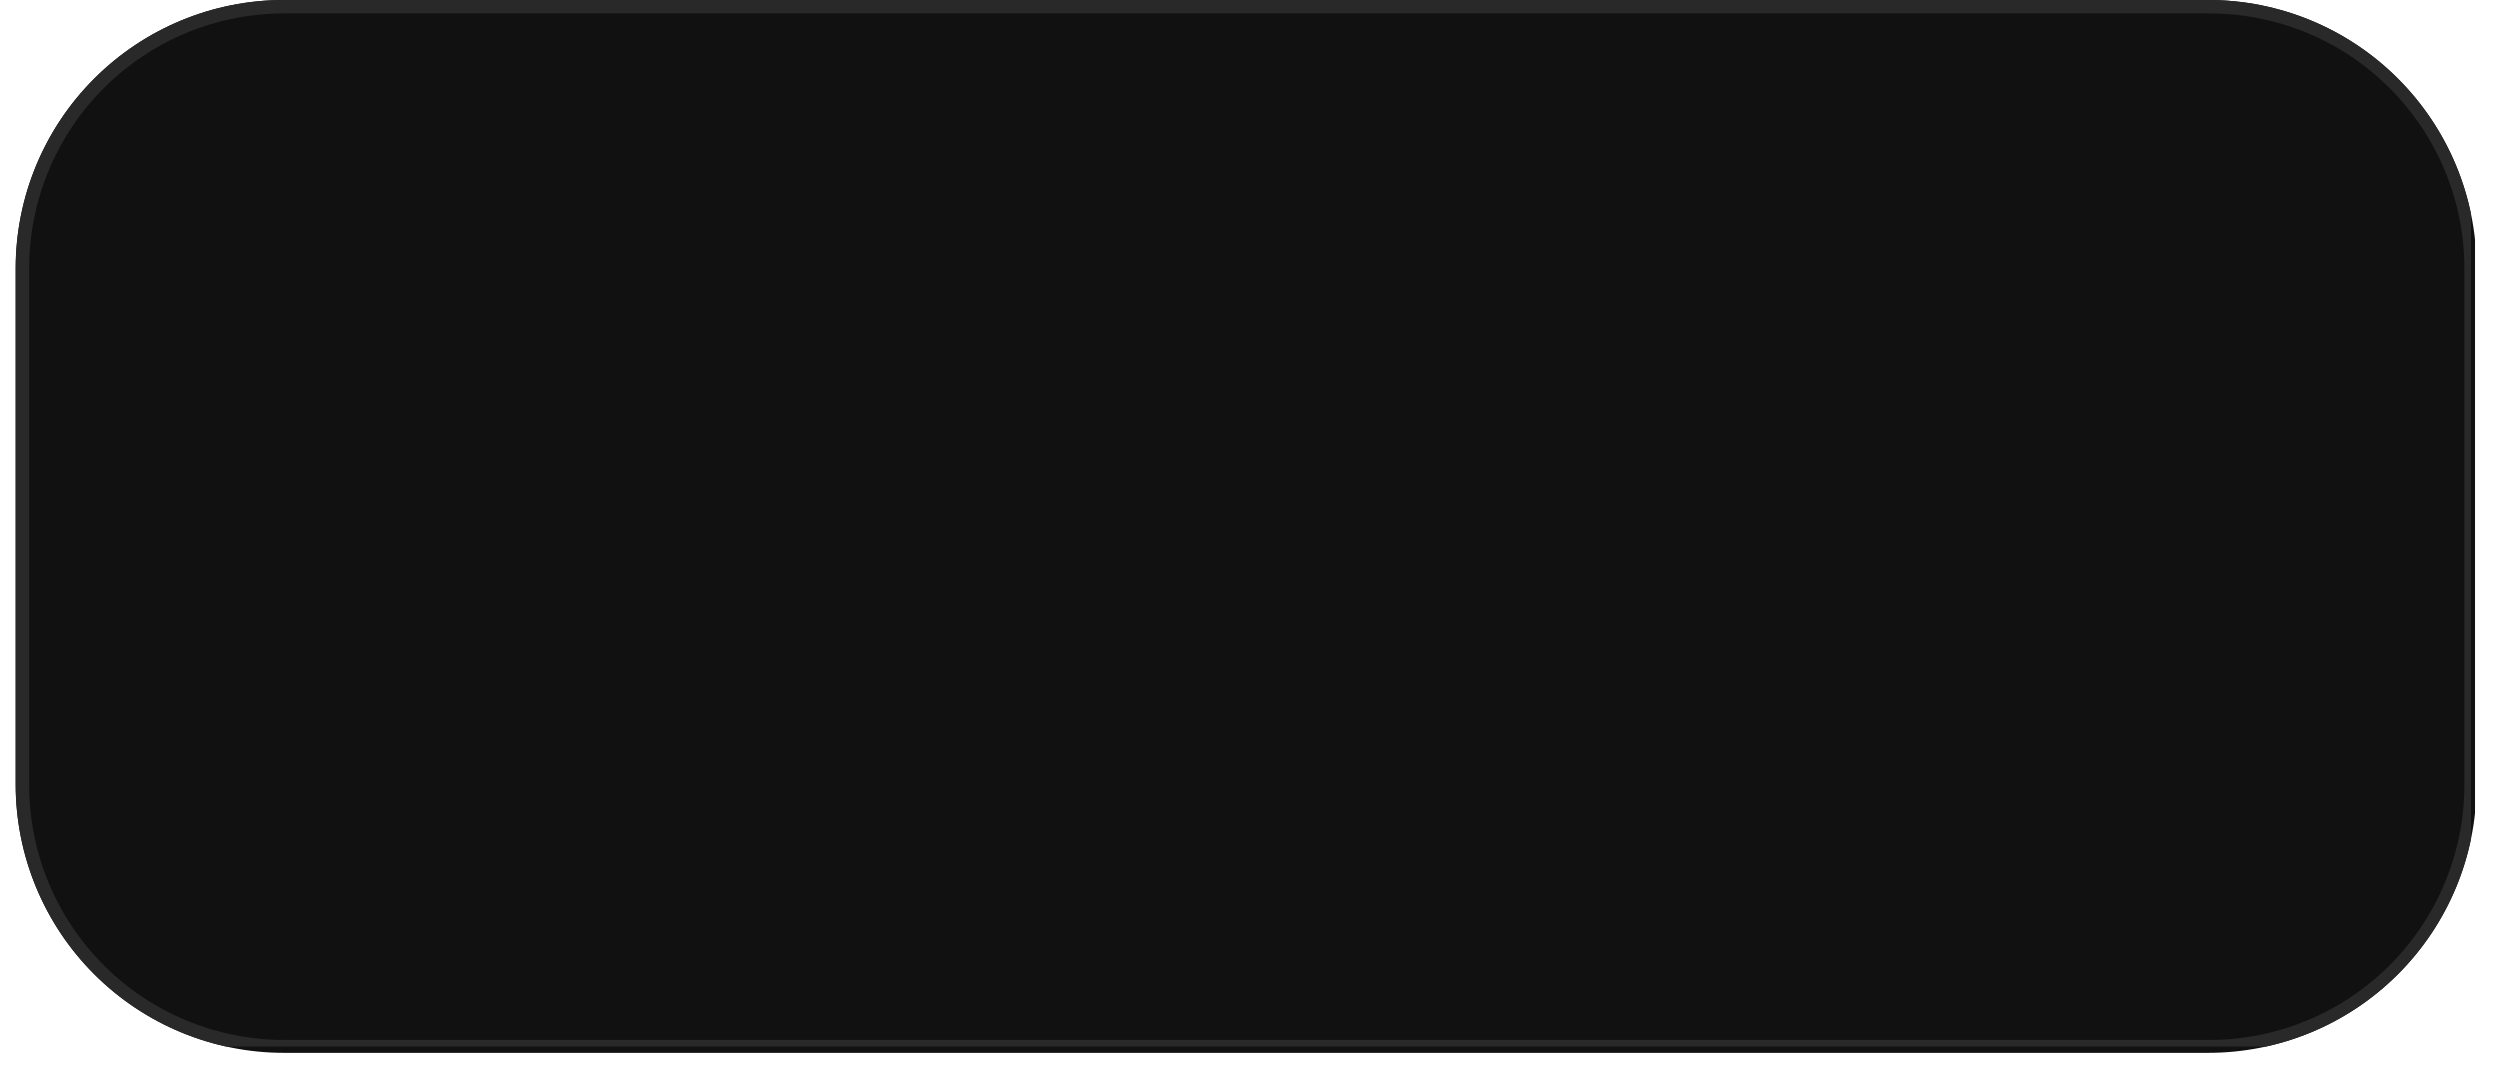 <svg xmlns="http://www.w3.org/2000/svg" xmlns:xlink="http://www.w3.org/1999/xlink" width="184" zoomAndPan="magnify" viewBox="0 0 138 59.25" height="79" preserveAspectRatio="xMidYMid meet" version="1.2"><defs><clipPath id="27a34a46ce"><path d="M 51.324 11.598 L 86.25 11.598 L 86.25 46.52 L 51.324 46.52 Z M 51.324 11.598"></path></clipPath><clipPath id="b55d64c341"><path d="M 0.324 0.598 L 35.25 0.598 L 35.25 35.52 L 0.324 35.52 Z M 0.324 0.598"></path></clipPath><clipPath id="477ddba32b"><rect x="0" width="36" y="0" height="36"></rect></clipPath><clipPath id="24e843185c"><path d="M 0.863 0 L 136.848 0 L 136.848 58.117 L 0.863 58.117 Z M 0.863 0"></path></clipPath><clipPath id="ecf4a6c1fd"><path d="M 136.707 14.812 L 136.707 43.305 C 136.707 47.234 135.145 51 132.367 53.777 C 129.59 56.555 125.824 58.117 121.895 58.117 L 15.676 58.117 C 11.746 58.117 7.98 56.555 5.199 53.777 C 2.422 51 0.863 47.234 0.863 43.305 L 0.863 14.812 C 0.863 10.883 2.422 7.117 5.199 4.34 C 7.98 1.559 11.746 0 15.676 0 L 121.895 0 C 125.824 0 129.59 1.559 132.367 4.34 C 135.145 7.117 136.707 10.883 136.707 14.812 Z M 136.707 14.812"></path></clipPath><clipPath id="260befcbfb"><path d="M 0.863 0 L 136.848 0 L 136.848 58.117 L 0.863 58.117 Z M 0.863 0"></path></clipPath><clipPath id="78bbe09a8d"><path d="M 136.707 14.812 L 136.707 43.305 C 136.707 47.234 135.145 51 132.367 53.777 C 129.59 56.555 125.824 58.117 121.895 58.117 L 15.676 58.117 C 11.746 58.117 7.98 56.555 5.199 53.777 C 2.422 51 0.863 47.234 0.863 43.305 L 0.863 14.812 C 0.863 10.883 2.422 7.117 5.199 4.34 C 7.98 1.559 11.746 0 15.676 0 L 121.895 0 C 125.824 0 129.59 1.559 132.367 4.34 C 135.145 7.117 136.707 10.883 136.707 14.812 Z M 136.707 14.812"></path></clipPath><clipPath id="e79d2b4fde"><rect x="0" width="137" y="0" height="59"></rect></clipPath><clipPath id="e23cac7cae"><path d="M 0.867 0 L 136.398 0 L 136.398 57.77 L 0.867 57.77 Z M 0.867 0"></path></clipPath><clipPath id="0a83a8397d"><path d="M 136.707 14.812 L 136.707 43.305 C 136.707 47.234 135.145 51 132.367 53.777 C 129.59 56.555 125.824 58.117 121.895 58.117 L 15.676 58.117 C 11.75 58.117 7.98 56.555 5.203 53.777 C 2.426 51 0.867 47.234 0.867 43.305 L 0.867 14.812 C 0.867 10.883 2.426 7.117 5.203 4.34 C 7.98 1.559 11.75 0 15.676 0 L 121.895 0 C 125.824 0 129.59 1.559 132.367 4.34 C 135.145 7.117 136.707 10.883 136.707 14.812 Z M 136.707 14.812"></path></clipPath></defs><g id="792ac14712"><g clip-rule="nonzero" clip-path="url(#27a34a46ce)"><g transform="matrix(1,0,0,1,51,11)"><g clip-path="url(#477ddba32b)"><g clip-rule="nonzero" clip-path="url(#b55d64c341)"><path style="stroke:none;fill-rule:nonzero;fill:#061869;fill-opacity:1;" d="M 0.324 0.598 L 35.25 0.598 L 35.25 35.52 L 0.324 35.52 Z M 0.324 0.598"></path></g></g></g></g><g clip-rule="nonzero" clip-path="url(#24e843185c)"><g clip-rule="nonzero" clip-path="url(#ecf4a6c1fd)"><g transform="matrix(1,0,0,1,0,0)"><g clip-path="url(#e79d2b4fde)"><g clip-rule="nonzero" clip-path="url(#260befcbfb)"><g clip-rule="nonzero" clip-path="url(#78bbe09a8d)"><path style="stroke:none;fill-rule:nonzero;fill:#111111;fill-opacity:1;" d="M 0.863 0 L 136.621 0 L 136.621 58.117 L 0.863 58.117 Z M 0.863 0"></path></g></g></g></g></g></g><g clip-rule="nonzero" clip-path="url(#e23cac7cae)"><g clip-rule="nonzero" clip-path="url(#0a83a8397d)"><path style="fill:none;stroke-width:2;stroke-linecap:butt;stroke-linejoin:miter;stroke:#292929;stroke-opacity:1;stroke-miterlimit:4;" d="M 183.415 20 L 183.415 58.47 C 183.415 63.776 181.305 68.861 177.555 72.611 C 173.805 76.361 168.721 78.47 163.415 78.47 L 19.997 78.47 C 14.697 78.47 9.607 76.361 5.857 72.611 C 2.107 68.861 0.003 63.776 0.003 58.47 L 0.003 20 C 0.003 14.694 2.107 9.61 5.857 5.86 C 9.607 2.104 14.697 -0 19.997 -0 L 163.415 -0 C 168.721 -0 173.805 2.104 177.555 5.86 C 181.305 9.61 183.415 14.694 183.415 20 Z M 183.415 20" transform="matrix(0.741,0,0,0.741,0.865,0)"></path></g></g></g></svg>